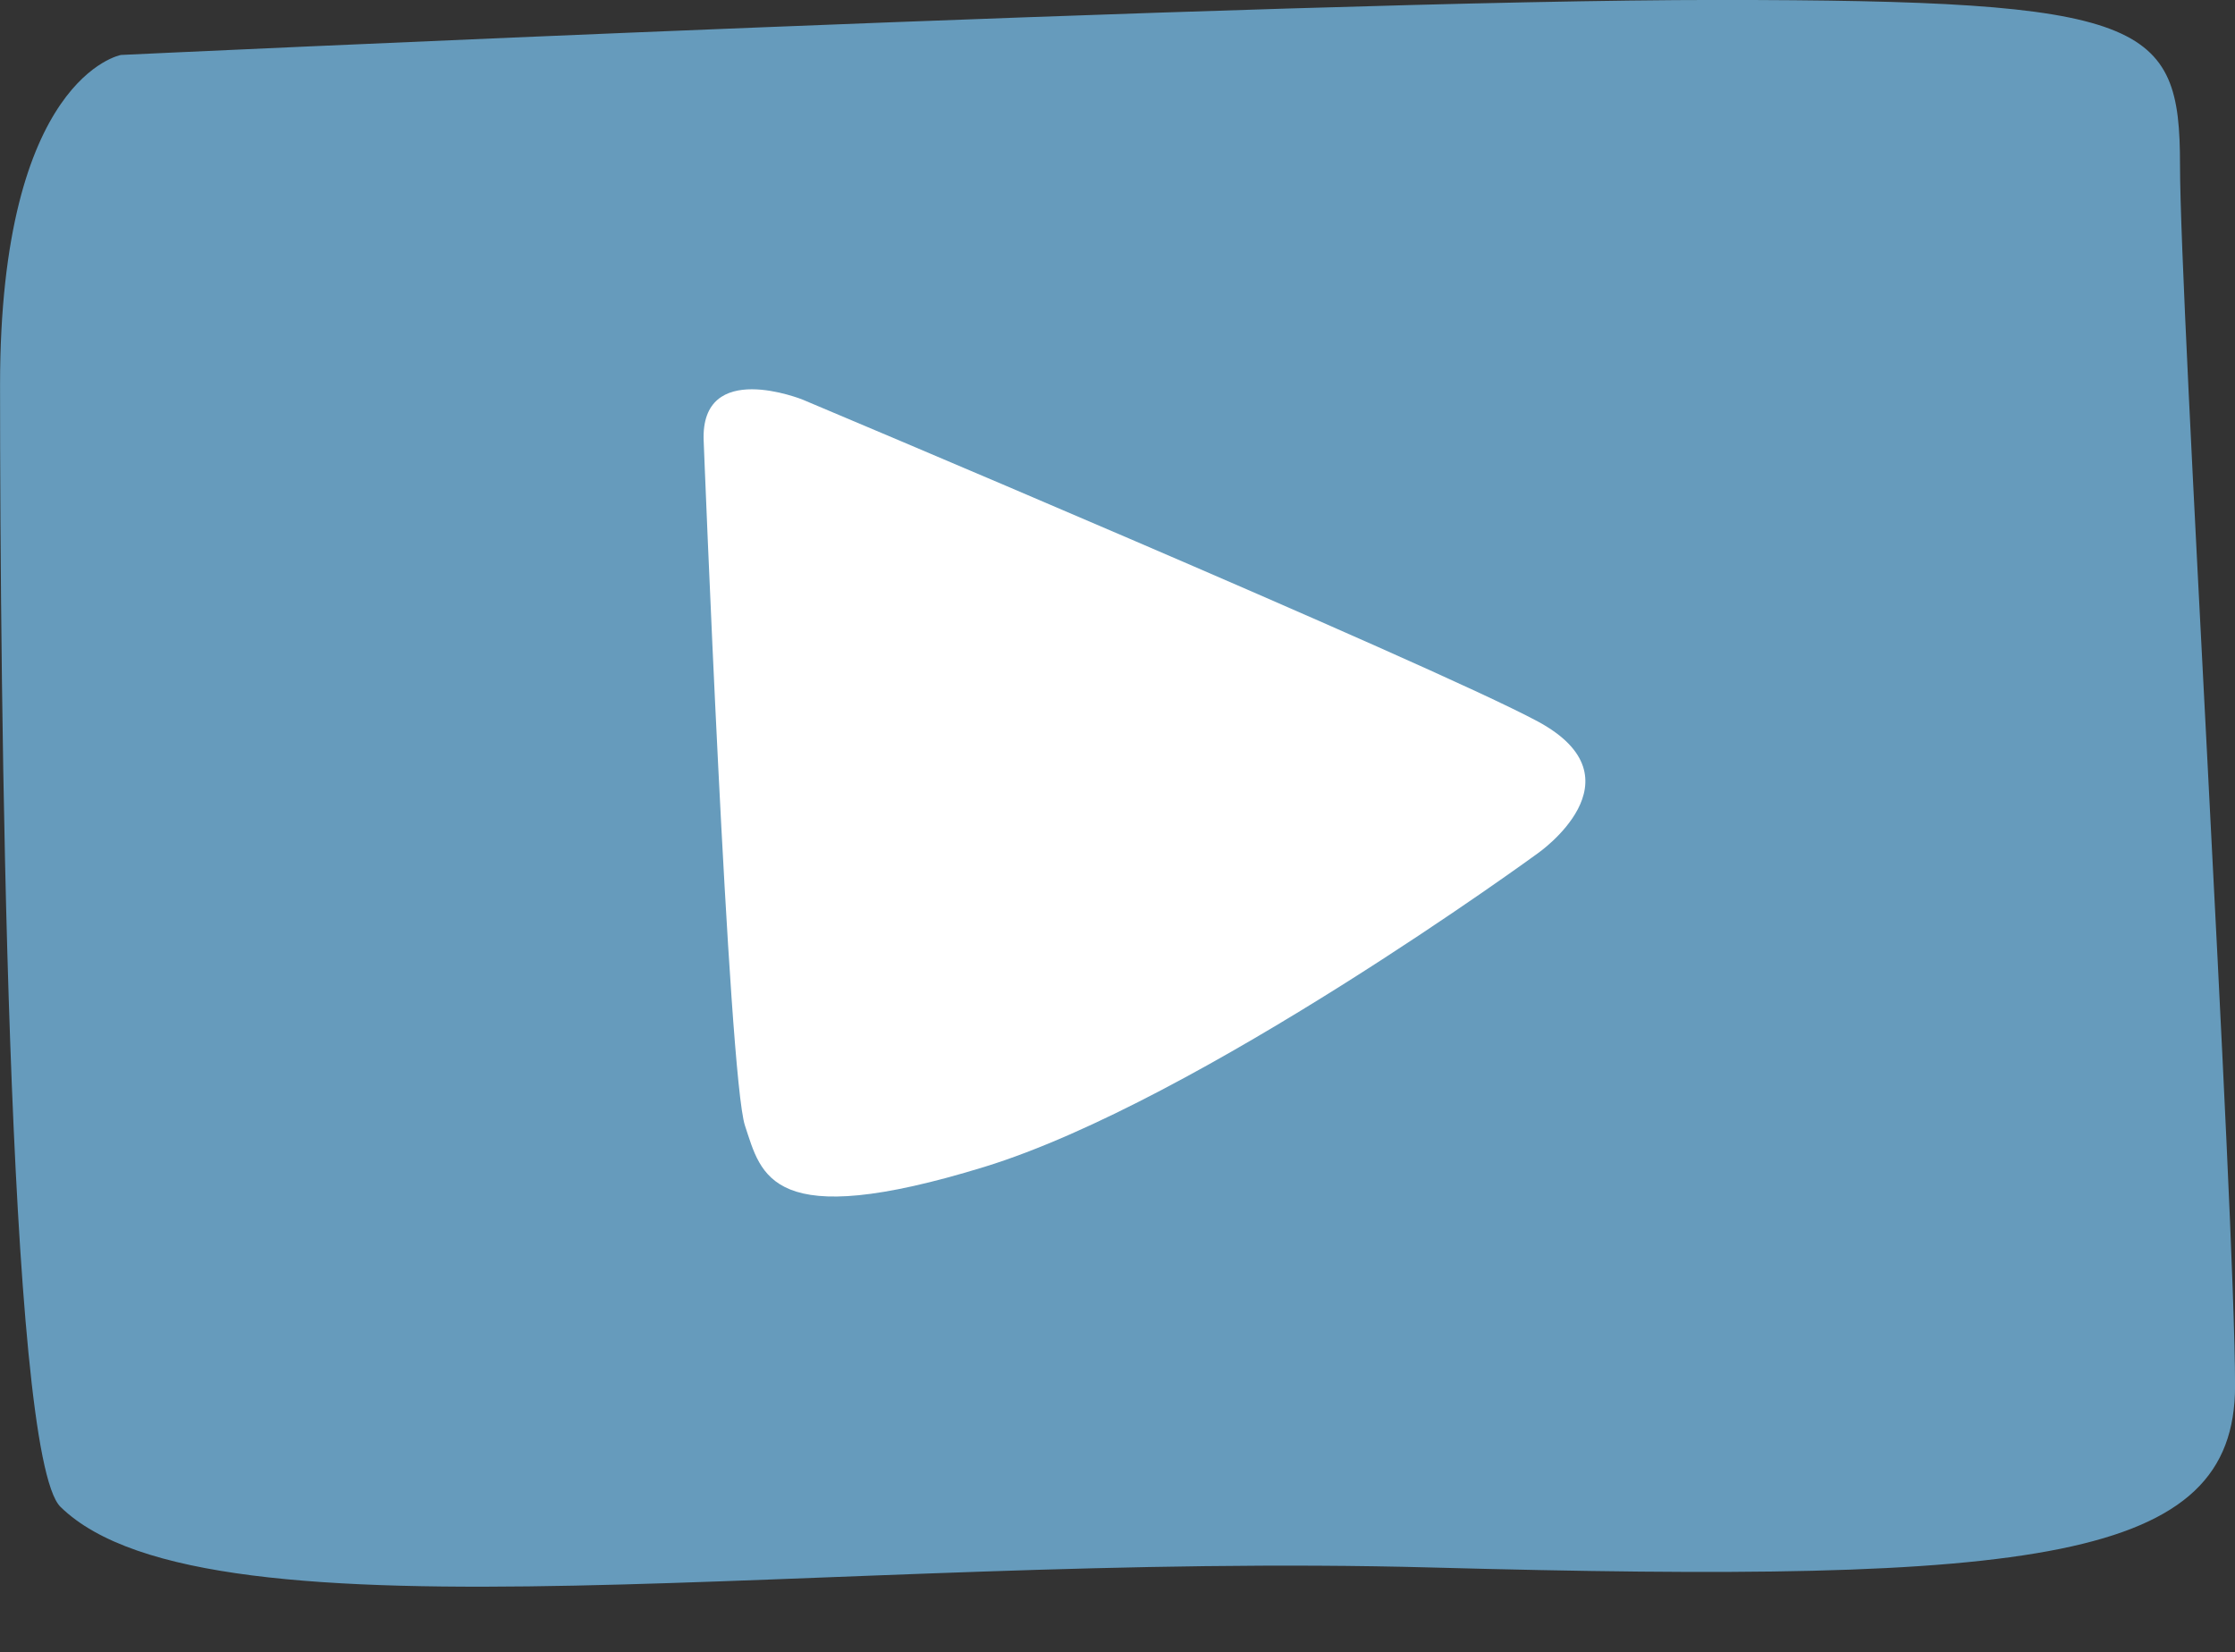 <?xml version="1.0" encoding="UTF-8" standalone="no"?><svg xmlns="http://www.w3.org/2000/svg" xmlns:xlink="http://www.w3.org/1999/xlink" fill="#000000" height="1478.8" preserveAspectRatio="xMidYMid meet" version="1" viewBox="58.6 323.2 2000.0 1478.8" width="2000" zoomAndPan="magnify"><rect x="58.6" y="323.2" width="2000.0" height="1478.8" fill="#333333" stroke="none"/><g id="change1_1"><path d="M166.81,372.38s-108.16,19.69-108.16,295.3,6.16,957.13,54.08,1004.04c133.11,130.28,684.84,39.59,1226.71,54.25,541.87,14.65,719.21-5.03,719.21-162.53s-49.26-964.66-49.26-1092.63-29.55-147.65-413.79-147.65S166.81,372.38,166.81,372.38Z" fill="#669bbc"/></g><g id="change2_1"><path d="M688.29,717.78s22.17,568.47,36.95,612.76c14.78,44.29,22.17,95.97,214.28,36.91,192.12-59.06,495.07-280.54,495.07-280.54,0,0,96.06-66.45,0-118.12-96.06-51.68-657.64-287.92-657.64-287.92,0,0-91.7-37.1-88.67,36.91Z" fill="#ffffff"/></g></svg>